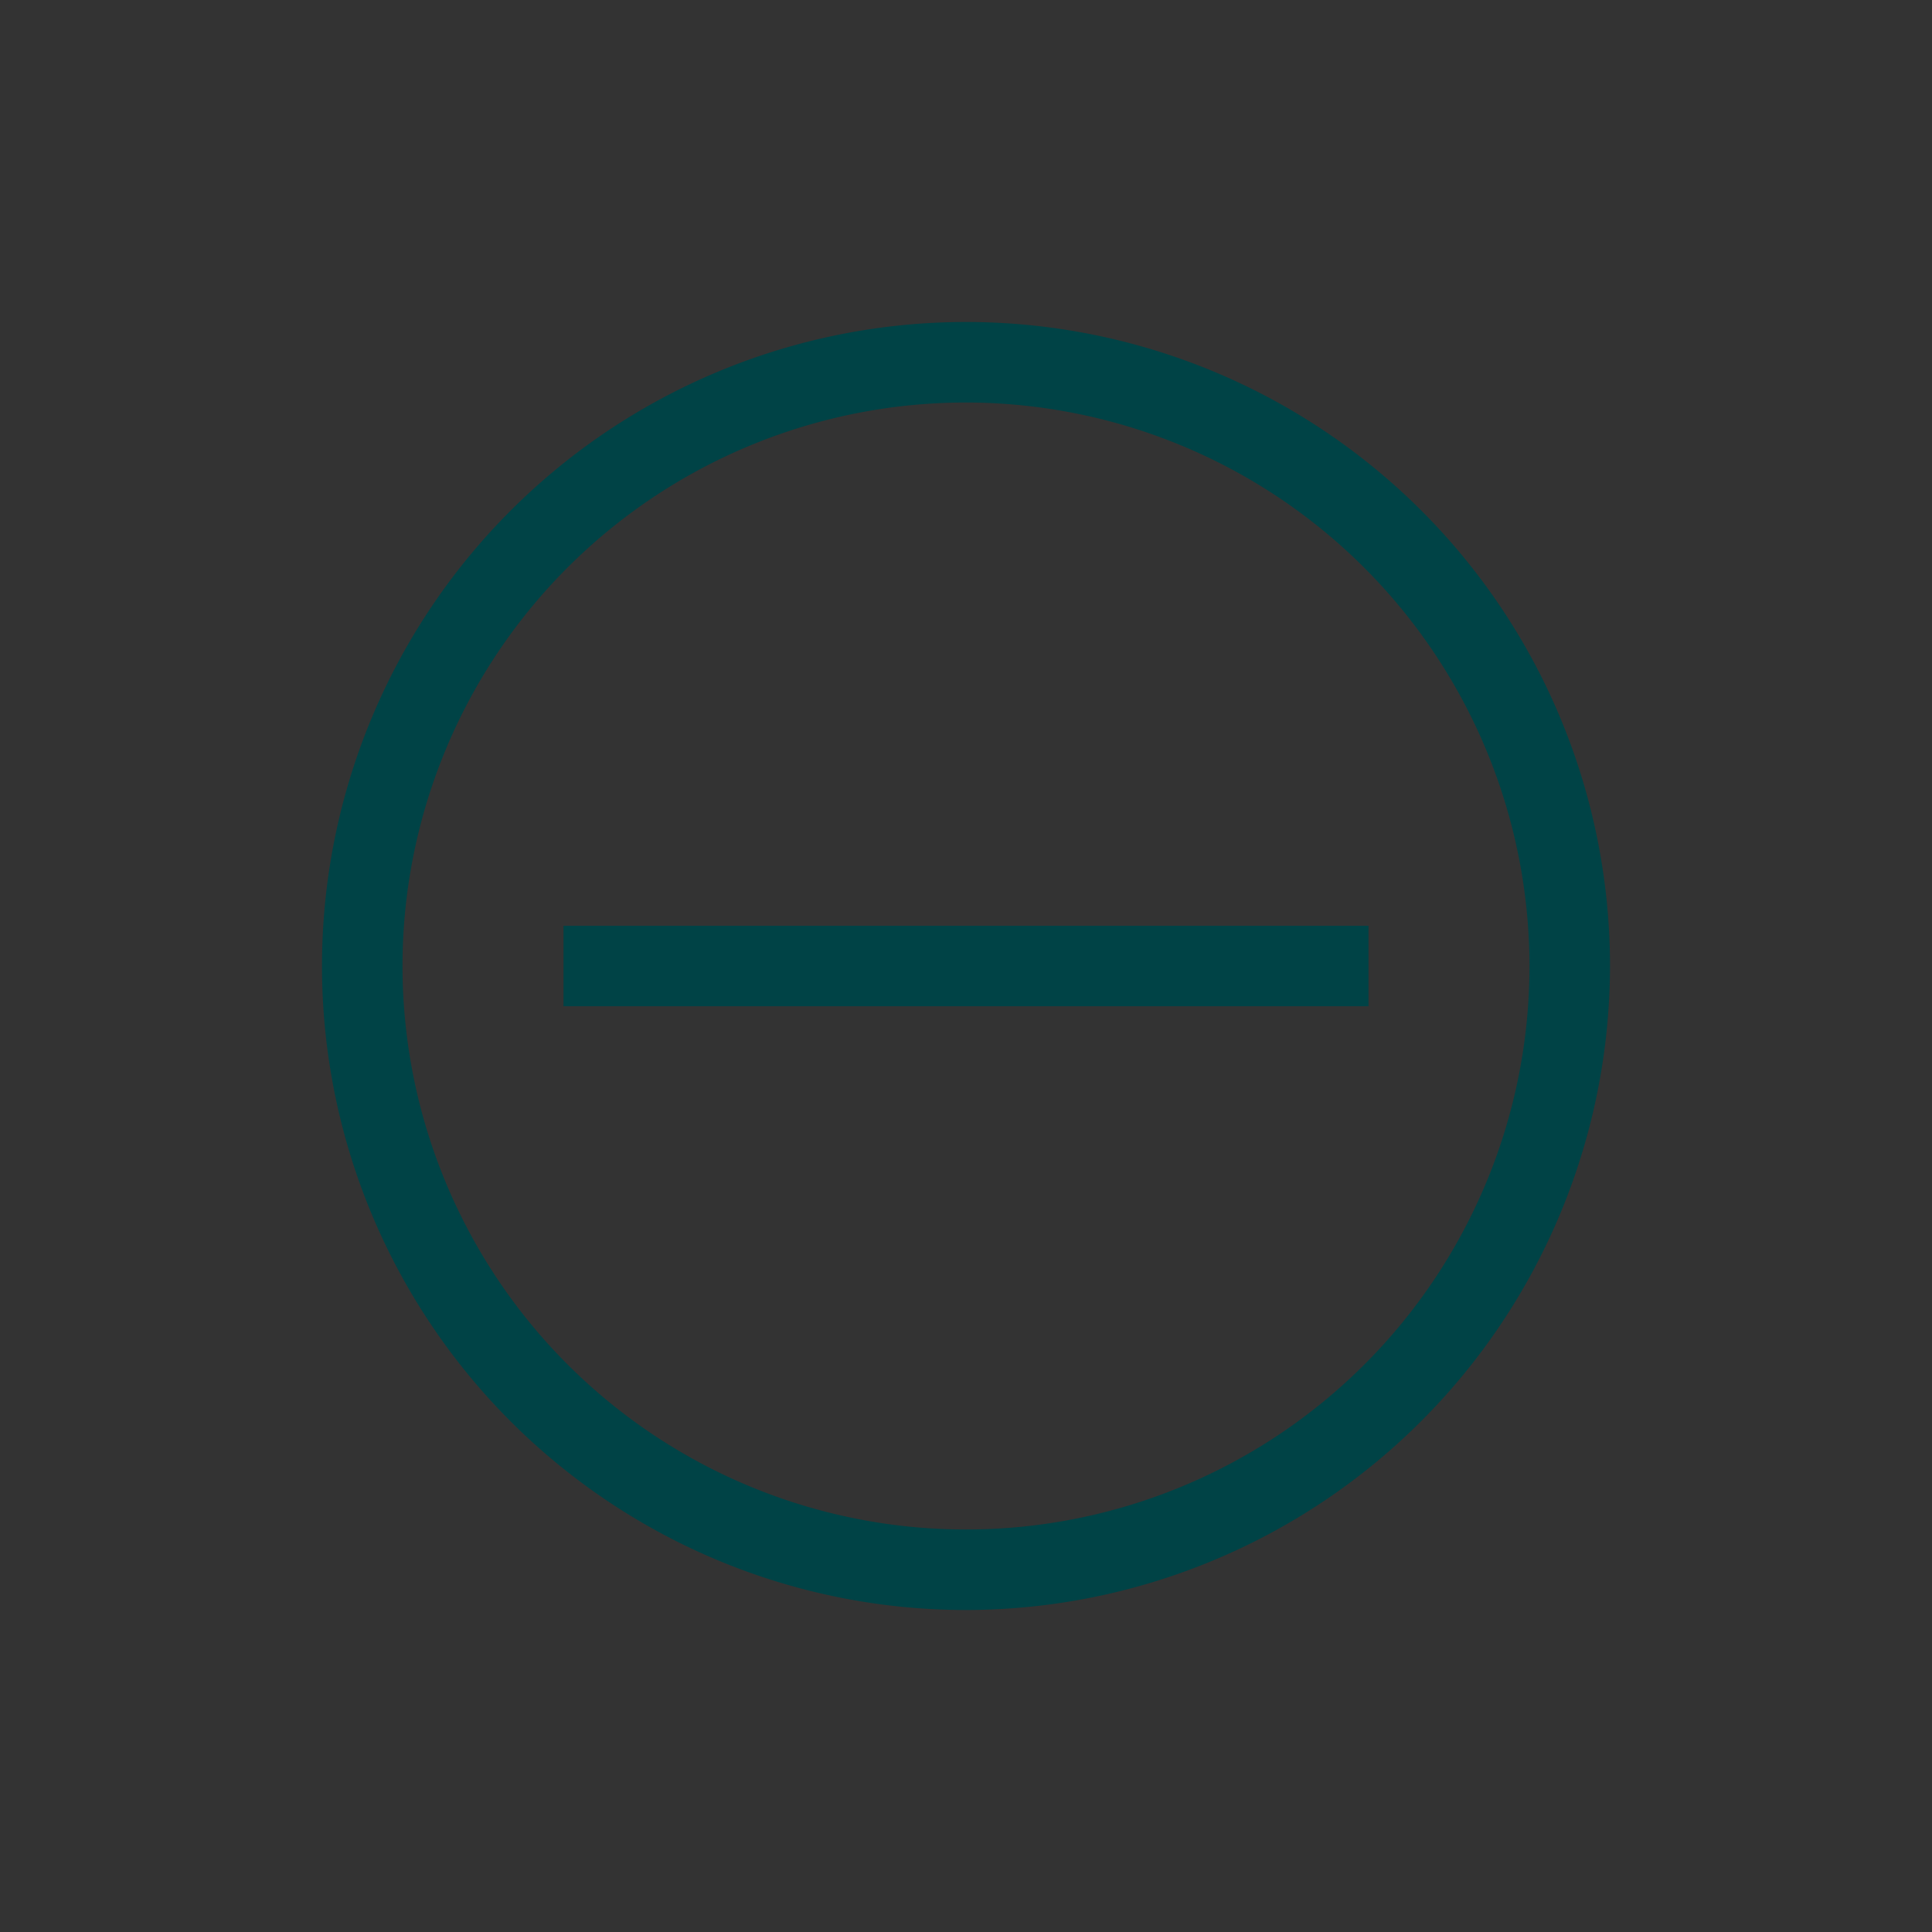<svg
xmlns="http://www.w3.org/2000/svg"
xmlns:xlink="http://www.w3.org/1999/xlink"
width="48"
height="48"
viewBox="0 0 48 48">
  <rect x="0" y="0" width="48" height="48" fill="#333333" stroke="none"/>
  <defs>
    <symbol id="Icon-minus">
        
  <title class="" style="">Icon</title>
  <path d="M24,40A16,16,0,1,1,40,24,16.018,16.018,0,0,1,24,40Zm0-30A14,14,0,1,0,38,24,14.016,14.016,0,0,0,24,10Z"  class="" style=""/>
  <rect x="14" y="23" width="20" height="2"  class="" style=""/>

    </symbol>
  </defs>
    <view id="default" viewBox="0 0 48 48"></view>
    <use data-variant="default" xlink:href="#Icon-minus" x="0" y="0" fill="#004346" />
    <view id="primary" viewBox="0 48 48 48"></view>
    <use data-variant="primary" xlink:href="#Icon-minus" x="0" y="48" fill="#FFCD05" />
    <view id="secondary" viewBox="0 96 48 48"></view>
    <use data-variant="secondary" xlink:href="#Icon-minus" x="0" y="96" fill="#008C80" />
    <view id="dark" viewBox="0 144 48 48"></view>
    <use data-variant="dark" xlink:href="#Icon-minus" x="0" y="144" fill="#004346" />
    <view id="light" viewBox="0 192 48 48"></view>
    <use data-variant="light" xlink:href="#Icon-minus" x="0" y="192" fill="#FFFFFF" />
    <view id="correct" viewBox="0 240 48 48"></view>
    <use data-variant="correct" xlink:href="#Icon-minus" x="0" y="240" fill="#008C80" />
    <view id="error" viewBox="0 288 48 48"></view>
    <use data-variant="error" xlink:href="#Icon-minus" x="0" y="288" fill="#BD1903" />
    <view id="text" viewBox="0 336 48 48"></view>
    <use data-variant="text" xlink:href="#Icon-minus" x="0" y="336" fill="#000000" />
    <view id="neutral" viewBox="0 384 48 48"></view>
    <use data-variant="neutral" xlink:href="#Icon-minus" x="0" y="384" fill="#F2F2EE" />
    <view id="highlight" viewBox="0 432 48 48"></view>
    <use data-variant="highlight" xlink:href="#Icon-minus" x="0" y="432" fill="#FF6400" />
    <view id="border" viewBox="0 480 48 48"></view>
    <use data-variant="border" xlink:href="#Icon-minus" x="0" y="480" fill="#CDCBC3" />
    <view id="disabled" viewBox="0 528 48 48"></view>
    <use data-variant="disabled" xlink:href="#Icon-minus" x="0" y="528" fill="#737373" />
</svg>
